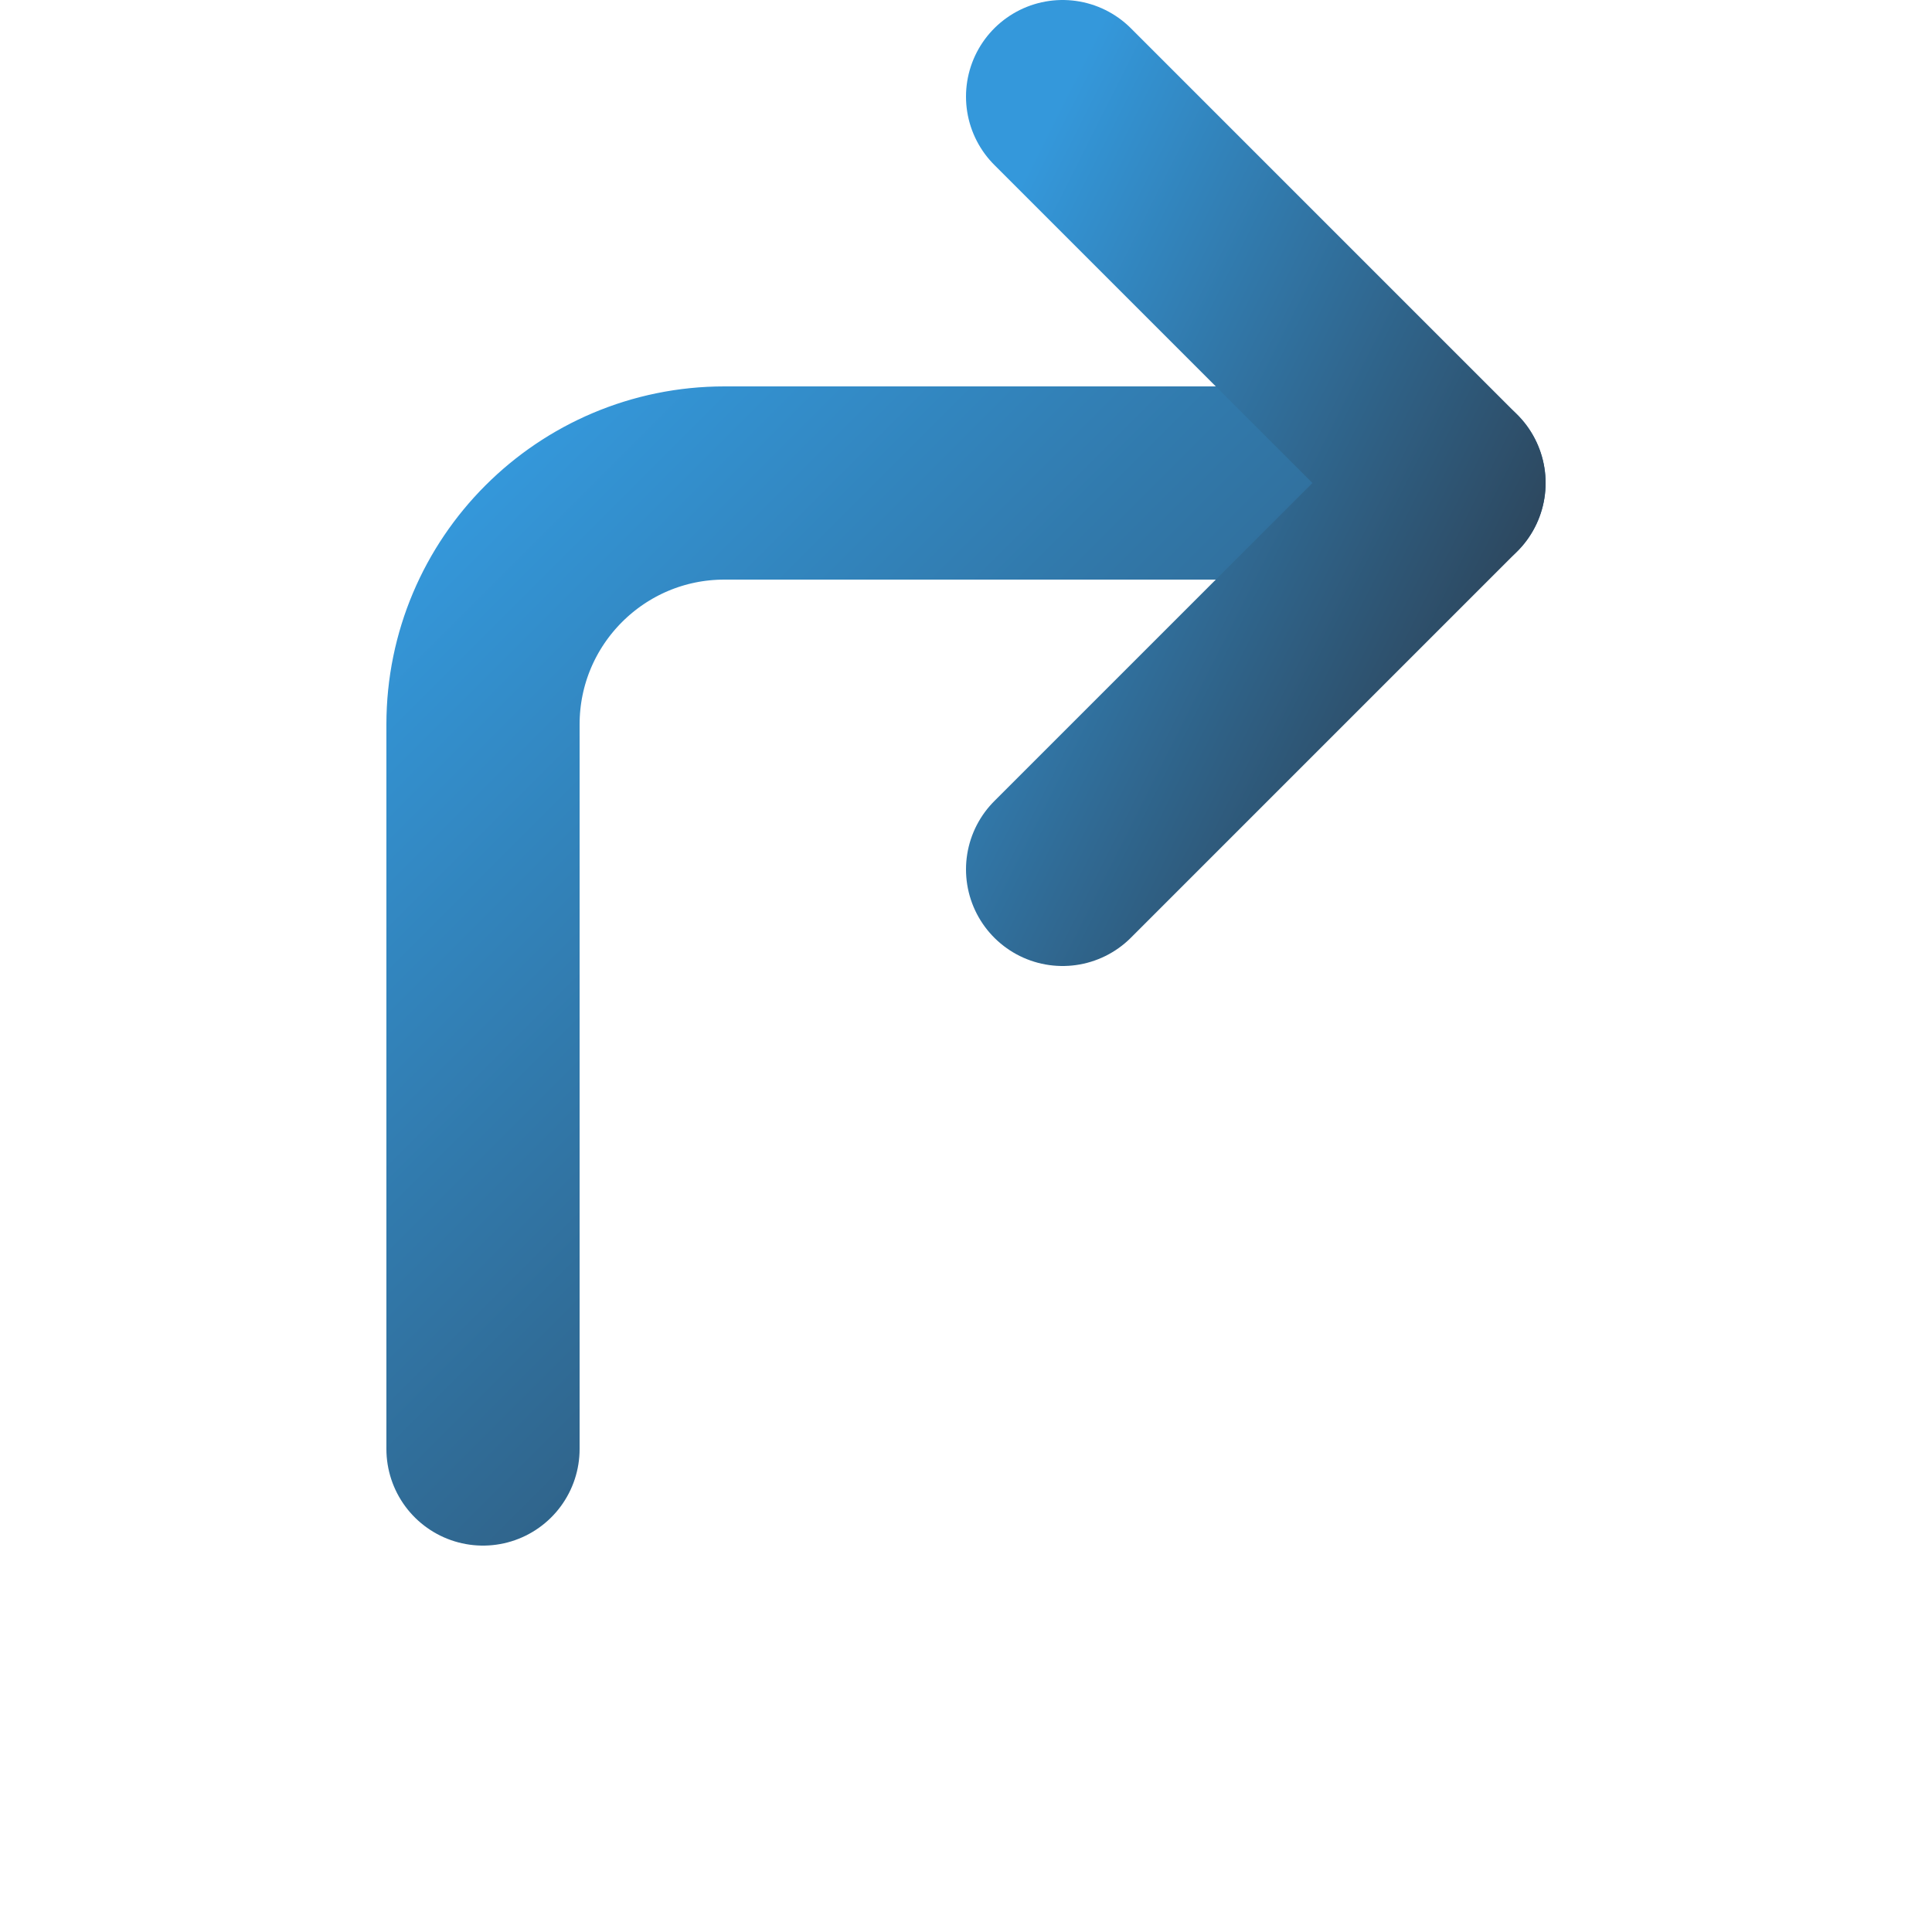 <svg width="100" height="100" viewBox="0 0 100 100" fill="none" xmlns="http://www.w3.org/2000/svg">
  <defs>
    <linearGradient id="grad1" x1="0%" y1="0%" x2="100%" y2="100%">
      <stop offset="0%" style="stop-color:#3498db;stop-opacity:1" />
      <stop offset="100%" style="stop-color:#2c3e50;stop-opacity:1" />
    </linearGradient>
  </defs>
  <path d="M25 75V37.5C25 30.596 30.596 25 37.5 25H75" stroke="url(#grad1)" stroke-width="10" stroke-linecap="round" stroke-linejoin="round"/>
  <path d="M55 45L75 25L55 5" stroke="url(#grad1)" stroke-width="10" stroke-linecap="round" stroke-linejoin="round"/>
</svg>